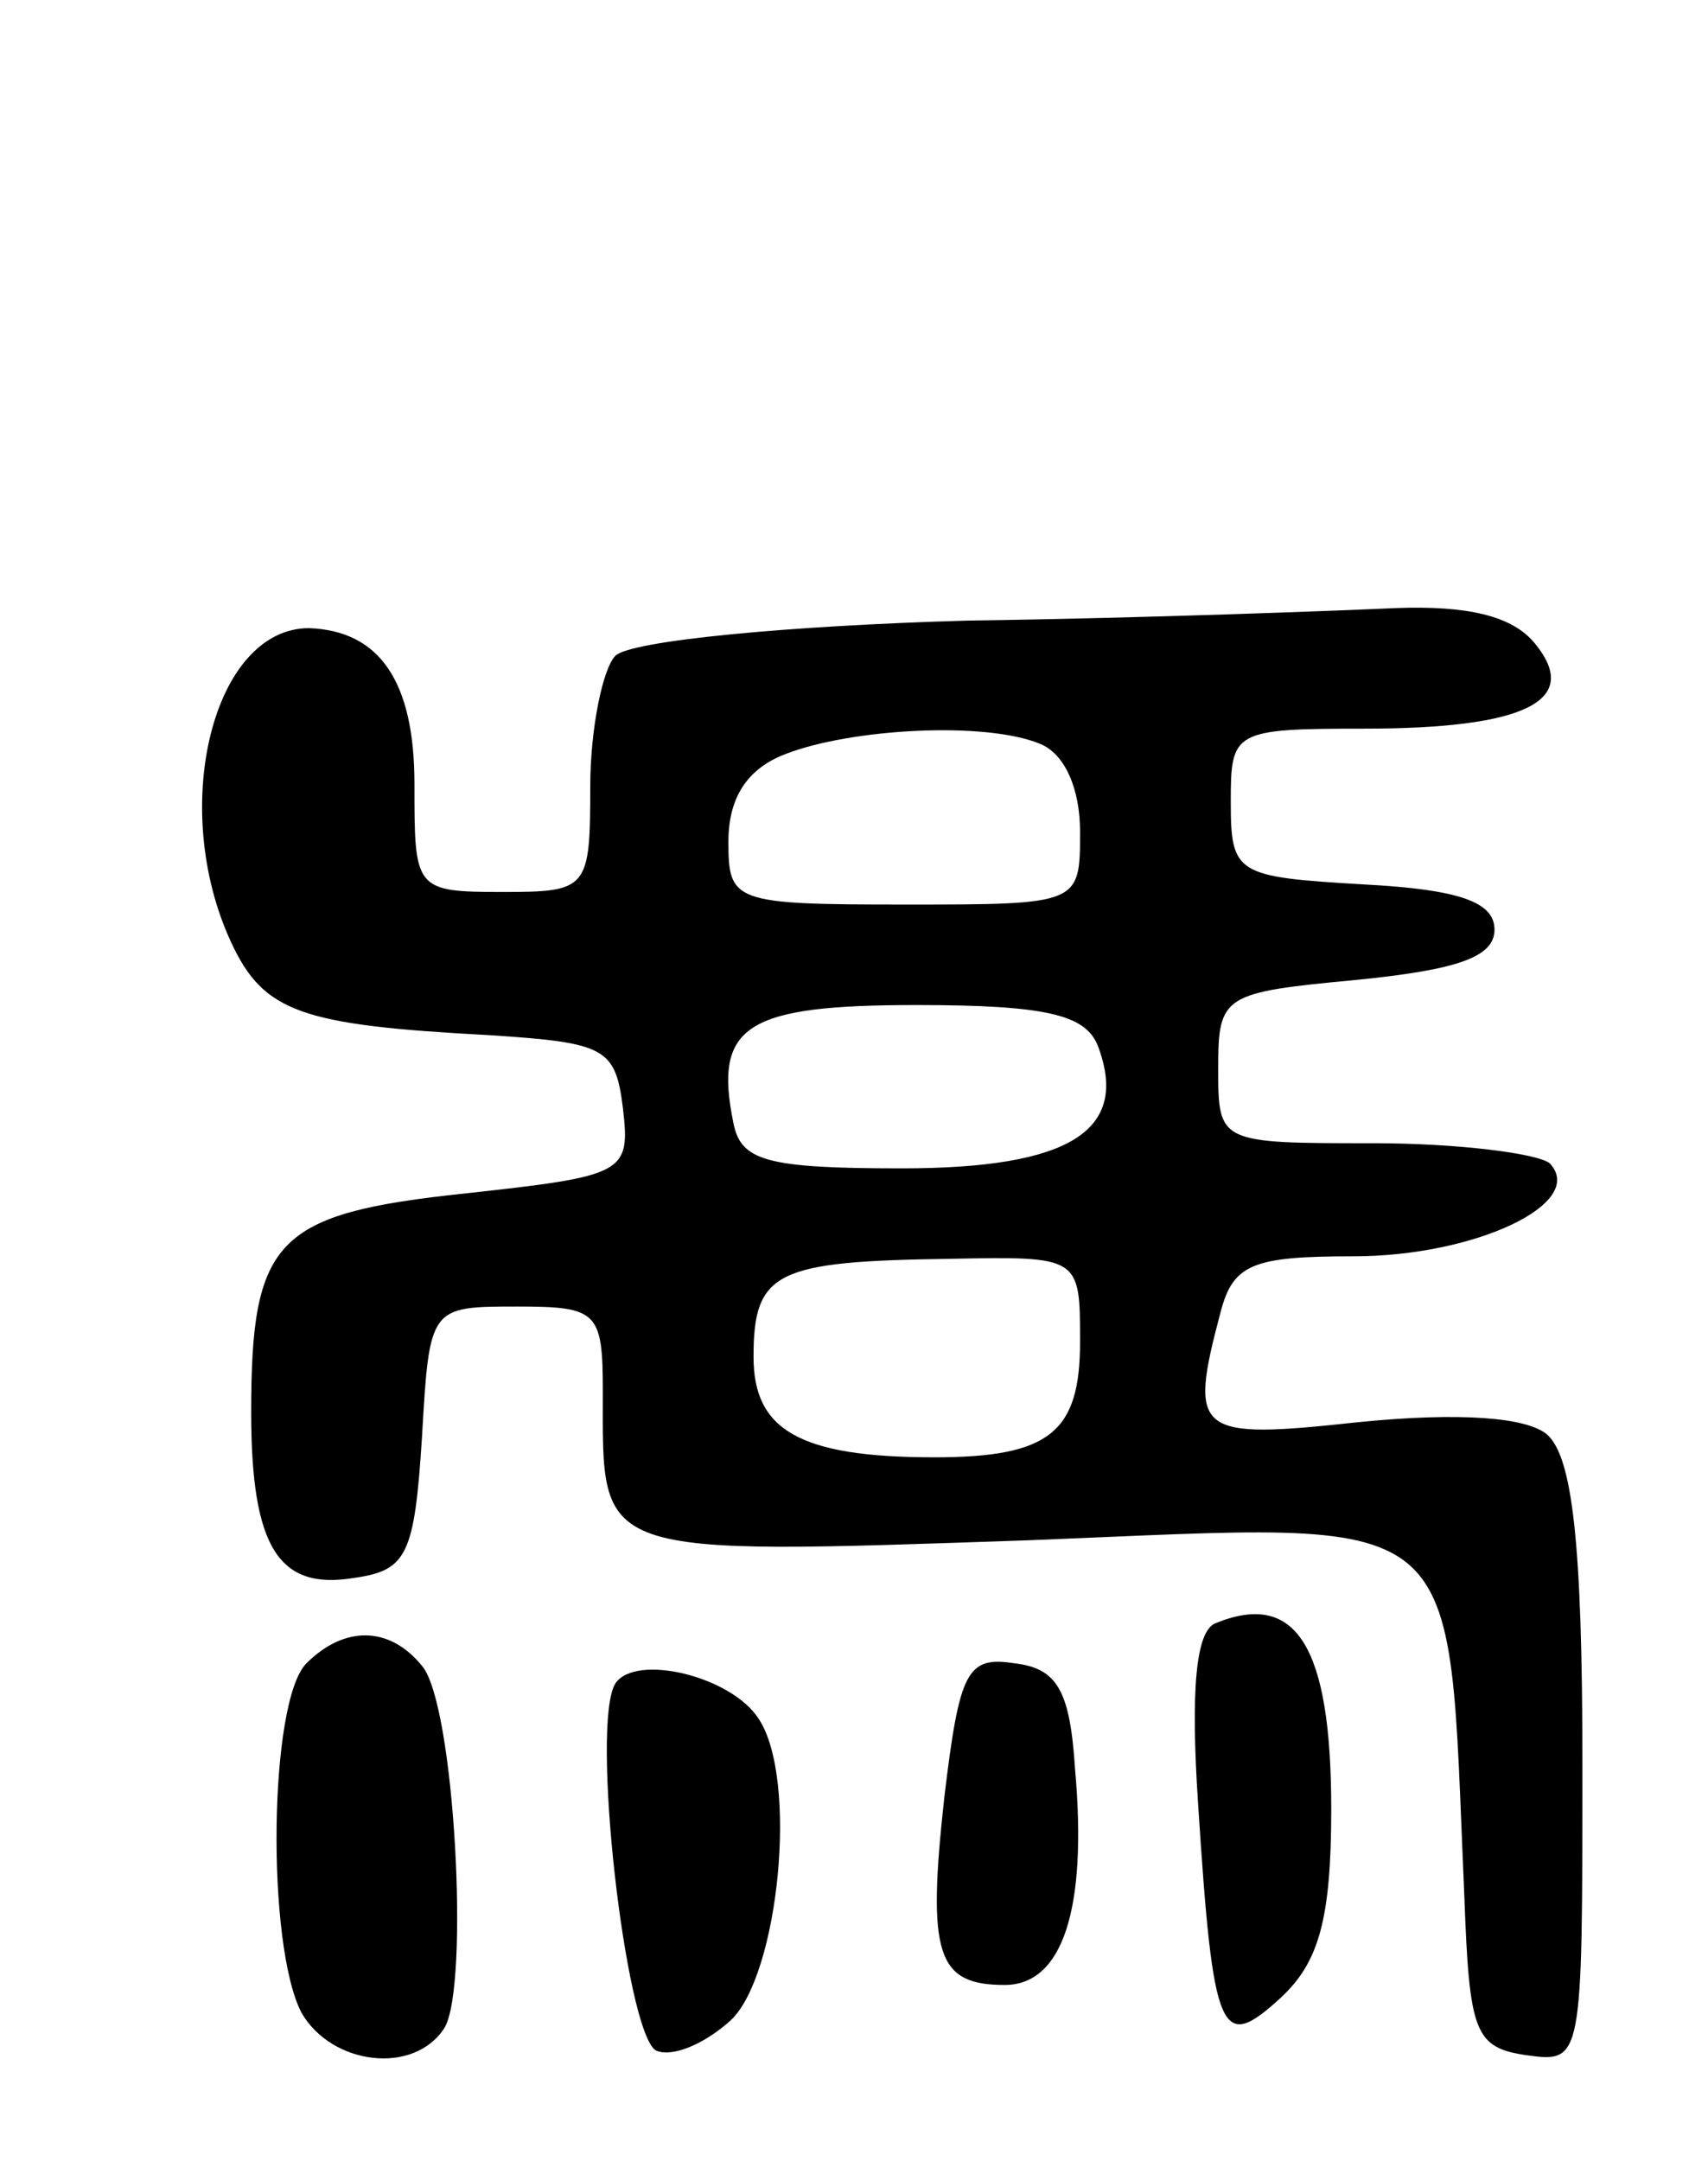 <svg version="1.0" xmlns="http://www.w3.org/2000/svg" width="68" height="86" viewBox="0 0 68 86" ><g transform="translate(0,86) scale(0.1,-0.1)" ><path d="M385 613 c-71 -2 -134 -8 -140 -14 -5 -5 -10 -29 -10 -52 0 -41 -1 -42 -35 -42 -35 0 -35 1 -35 43 0 41 -14 61 -42 62 -38 0 -56 -71 -31 -125 13 -28 28 -33 103 -37 46 -3 50 -5 53 -29 3 -26 1 -27 -63 -34 -75 -8 -85 -18 -85 -87 0 -54 11 -71 41 -66 21 3 24 9 27 56 3 52 3 52 38 52 32 0 34 -2 34 -34 0 -66 -5 -65 170 -59 177 7 166 16 173 -142 2 -54 4 -60 25 -63 22 -3 22 -2 22 116 0 88 -4 122 -14 131 -8 7 -35 9 -75 5 -65 -7 -68 -5 -55 44 5 19 13 22 53 22 48 0 93 21 78 37 -5 4 -37 8 -70 8 -62 0 -62 0 -62 30 0 29 2 30 55 35 40 4 55 9 55 20 0 11 -14 16 -52 18 -51 3 -53 4 -53 33 0 28 1 29 53 29 64 0 87 11 68 34 -9 11 -27 15 -55 14 -22 -1 -99 -4 -171 -5z m29 -49 c10 -4 16 -18 16 -35 0 -29 0 -29 -70 -29 -68 0 -70 1 -70 25 0 17 7 29 23 35 26 10 79 13 101 4z m23 -120 c13 -34 -11 -49 -78 -49 -54 0 -64 3 -67 18 -8 39 5 47 73 47 52 0 67 -4 72 -16z m-7 -118 c0 -36 -12 -46 -58 -46 -54 0 -72 11 -72 40 0 34 9 38 78 39 52 1 52 1 52 -33z"/><path d="M484 214 c-8 -3 -10 -27 -7 -72 6 -93 9 -99 33 -77 15 14 20 31 20 75 0 65 -14 87 -46 74z"/><path d="M122 198 c-15 -15 -16 -112 -2 -139 12 -21 45 -25 57 -6 10 17 4 129 -9 144 -13 16 -31 16 -46 1z"/><path d="M245 190 c-10 -16 4 -138 16 -146 6 -3 19 2 30 12 19 18 27 96 11 120 -11 17 -49 26 -57 14z"/><path d="M376 145 c-7 -63 -3 -75 24 -75 23 0 33 30 28 86 -2 31 -7 40 -24 42 -19 3 -22 -3 -28 -53z"/></g></svg> 
